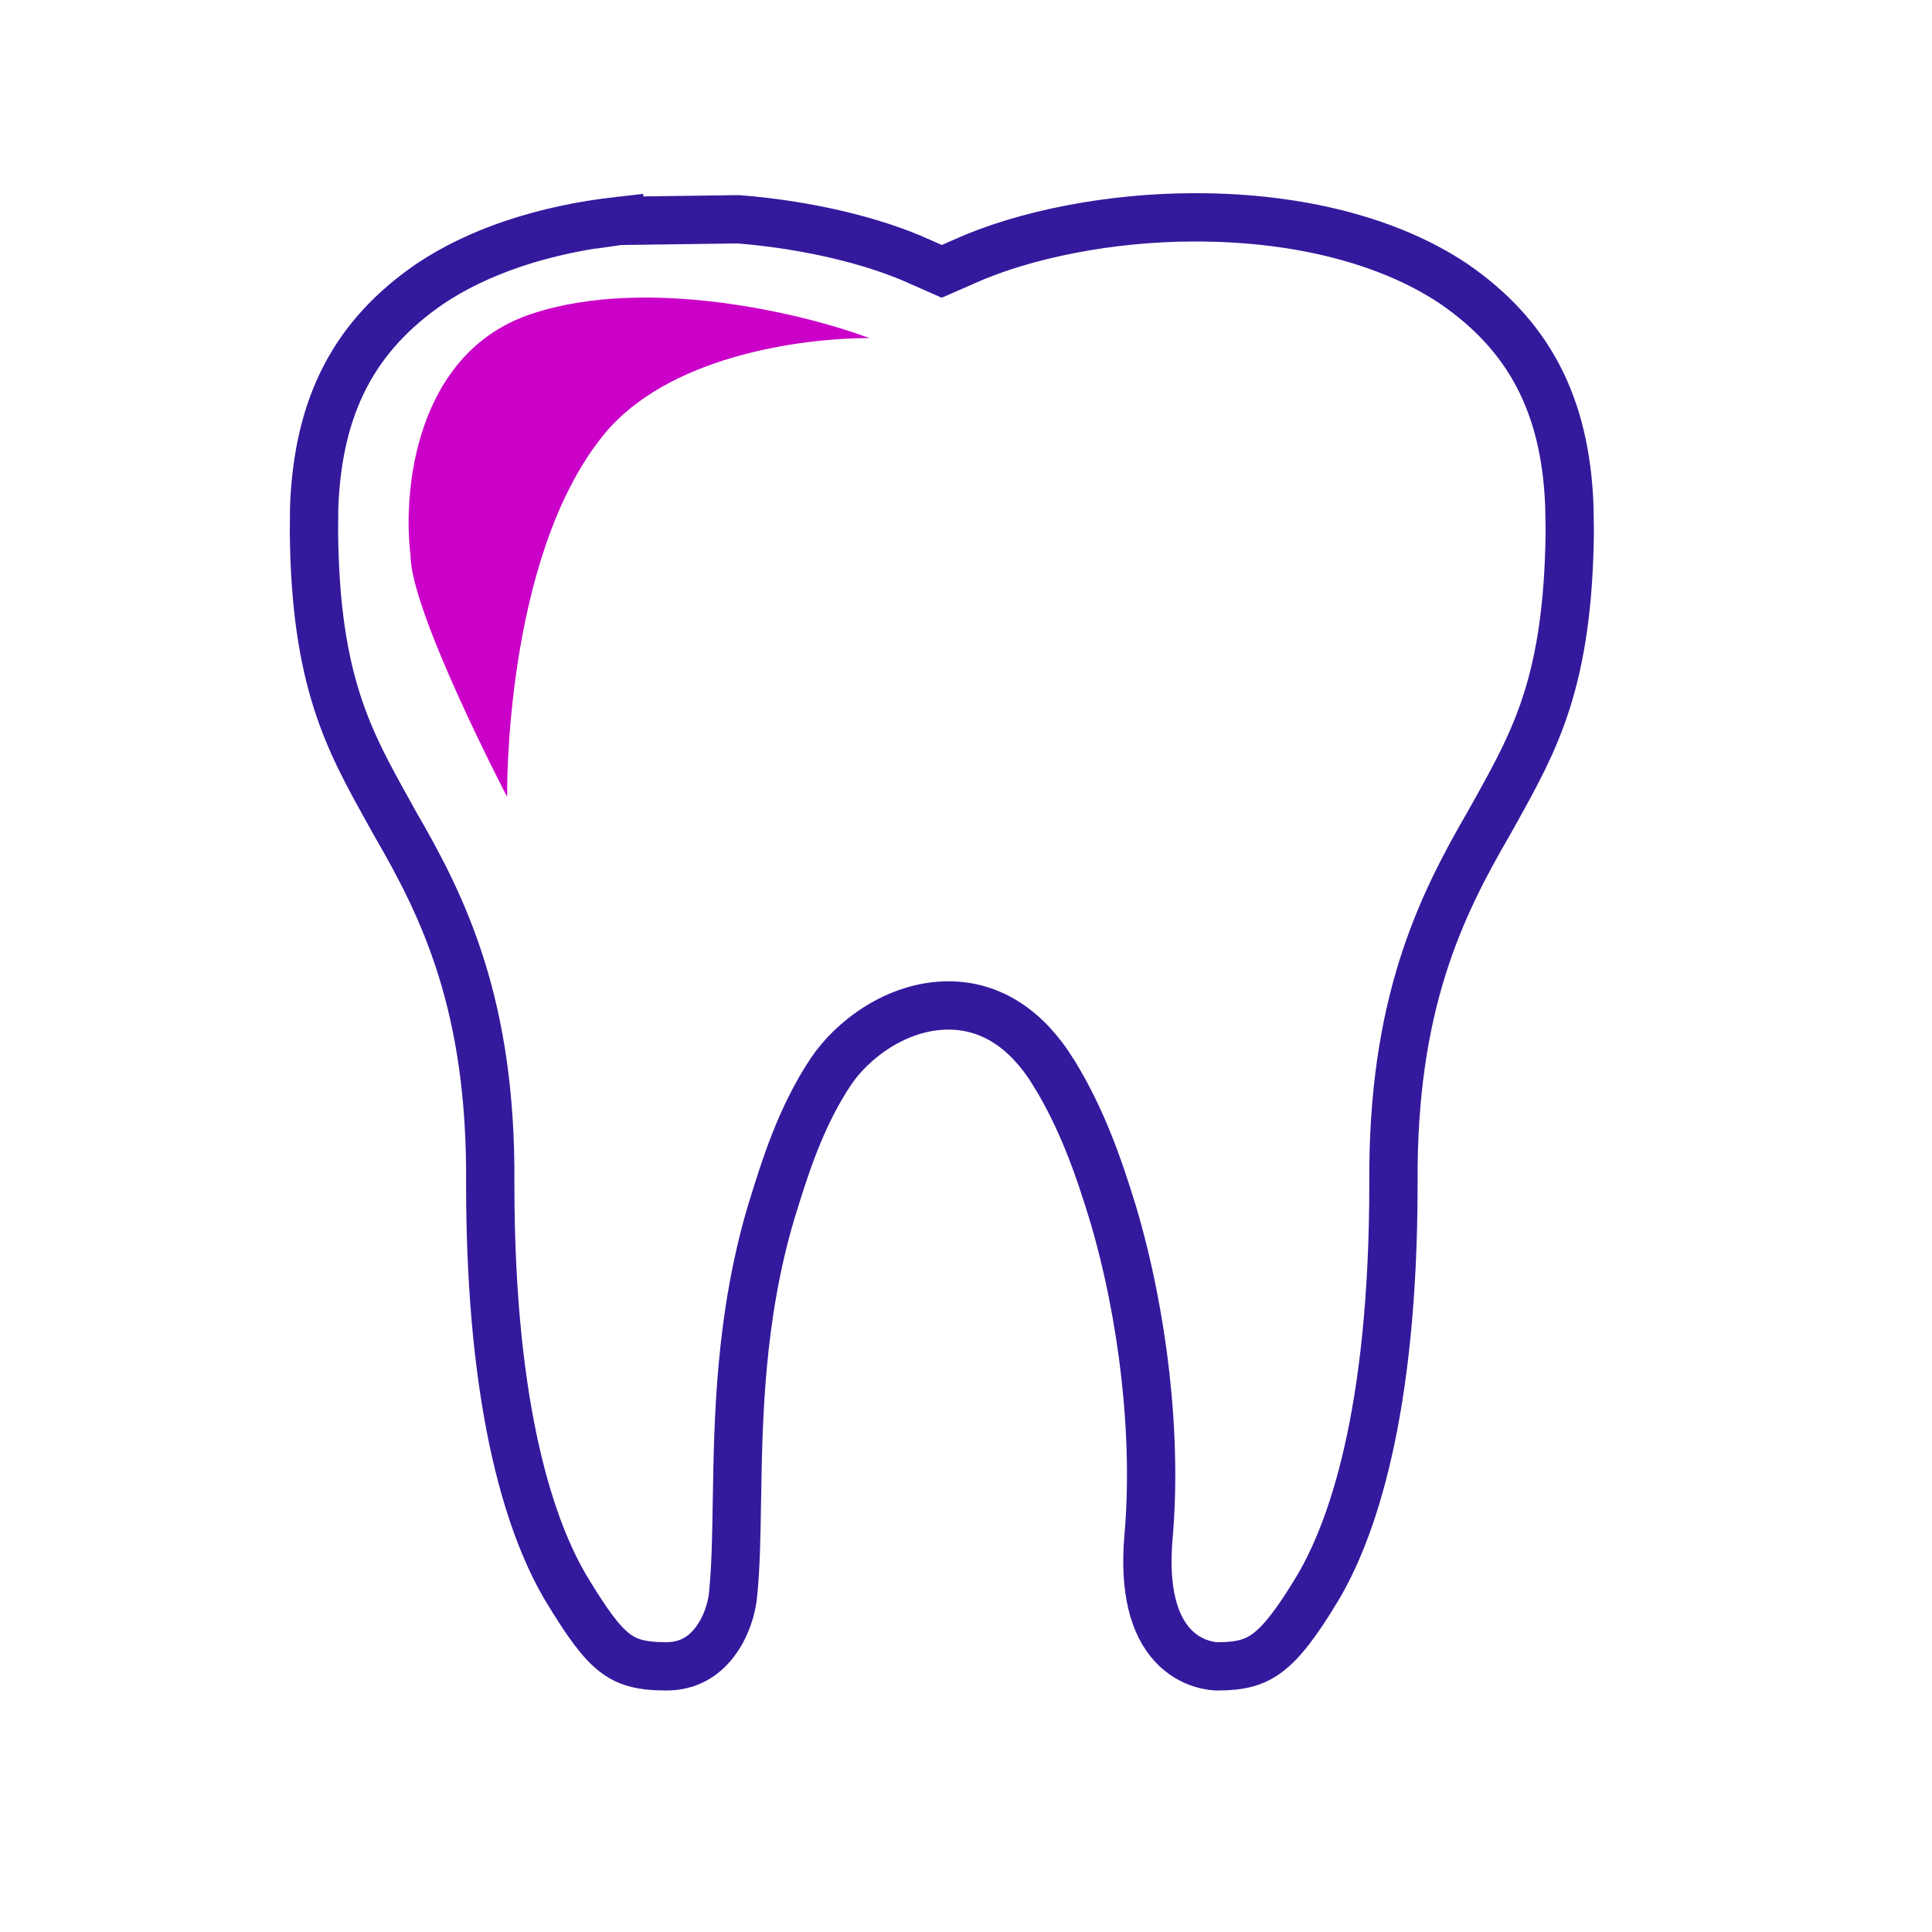 <svg width="40" height="40" viewBox="0 0 40 40" fill="none" xmlns="http://www.w3.org/2000/svg">
<path d="M32.495 10.679L32.495 10.679L32.495 10.685C32.498 10.79 32.499 10.891 32.5 10.993C32.485 12.565 32.299 13.649 32.025 14.514C31.748 15.384 31.376 16.055 30.95 16.82L30.95 16.82L30.822 17.049C29.813 18.786 28.825 20.811 28.85 24.489C28.852 29.309 27.966 31.734 27.274 32.89C26.834 33.621 26.527 34.008 26.236 34.224C25.974 34.419 25.69 34.5 25.209 34.5H25.208C25.142 34.5 24.666 34.482 24.279 34.062L24.279 34.062C23.894 33.644 23.682 32.928 23.779 31.814C23.96 29.759 23.678 27.25 23.032 25.088L23.03 25.084C22.749 24.167 22.398 23.145 21.801 22.187L21.801 22.186C21.271 21.336 20.546 20.817 19.637 20.817C18.562 20.817 17.634 21.538 17.201 22.188C16.574 23.128 16.245 24.194 15.998 24.995L15.989 25.023L15.988 25.025L15.969 25.086L15.969 25.086L15.967 25.094C15.318 27.275 15.284 29.396 15.258 31.047L15.257 31.067C15.246 31.782 15.235 32.43 15.181 32.979L15.181 32.979L15.18 32.989C15.155 33.299 15.03 33.696 14.793 34.003C14.567 34.296 14.249 34.5 13.793 34.5C13.259 34.5 12.974 34.409 12.726 34.217C12.444 33.999 12.161 33.615 11.725 32.893C11.033 31.732 10.147 29.306 10.15 24.492C10.177 20.812 9.189 18.789 8.185 17.062L8.049 16.817L8.049 16.816C7.622 16.05 7.25 15.38 6.974 14.511C6.699 13.647 6.513 12.565 6.5 10.996C6.5 10.929 6.501 10.862 6.502 10.79C6.502 10.769 6.502 10.747 6.502 10.725L6.505 10.495C6.585 8.376 7.348 6.944 8.898 5.879C9.892 5.21 11.242 4.751 12.819 4.573L12.819 4.574L12.826 4.573L12.828 4.573L12.829 4.573L15.286 4.54L15.288 4.54L15.288 4.54L15.291 4.54C16.706 4.653 18.075 4.978 19.043 5.417L19.043 5.417L19.047 5.419L19.297 5.529L19.498 5.618L19.7 5.53L19.956 5.418L19.956 5.418L19.961 5.415C21.217 4.849 23.004 4.5 24.725 4.5H24.765C26.921 4.5 28.796 5.003 30.096 5.874C31.651 6.943 32.412 8.377 32.492 10.478L32.495 10.679Z" stroke="#34199D"/>
<path d="M11 6.5C13.4 5.7 16.667 6.5 18 7C16.5 7 13.799 7.404 12.5 9C10.422 11.554 10.5 16.5 10.5 16.5C10.5 16.5 8.5 12.667 8.5 11.5C8.333 10.167 8.6 7.3 11 6.5Z" fill="#CA00C9"/>
</svg>
